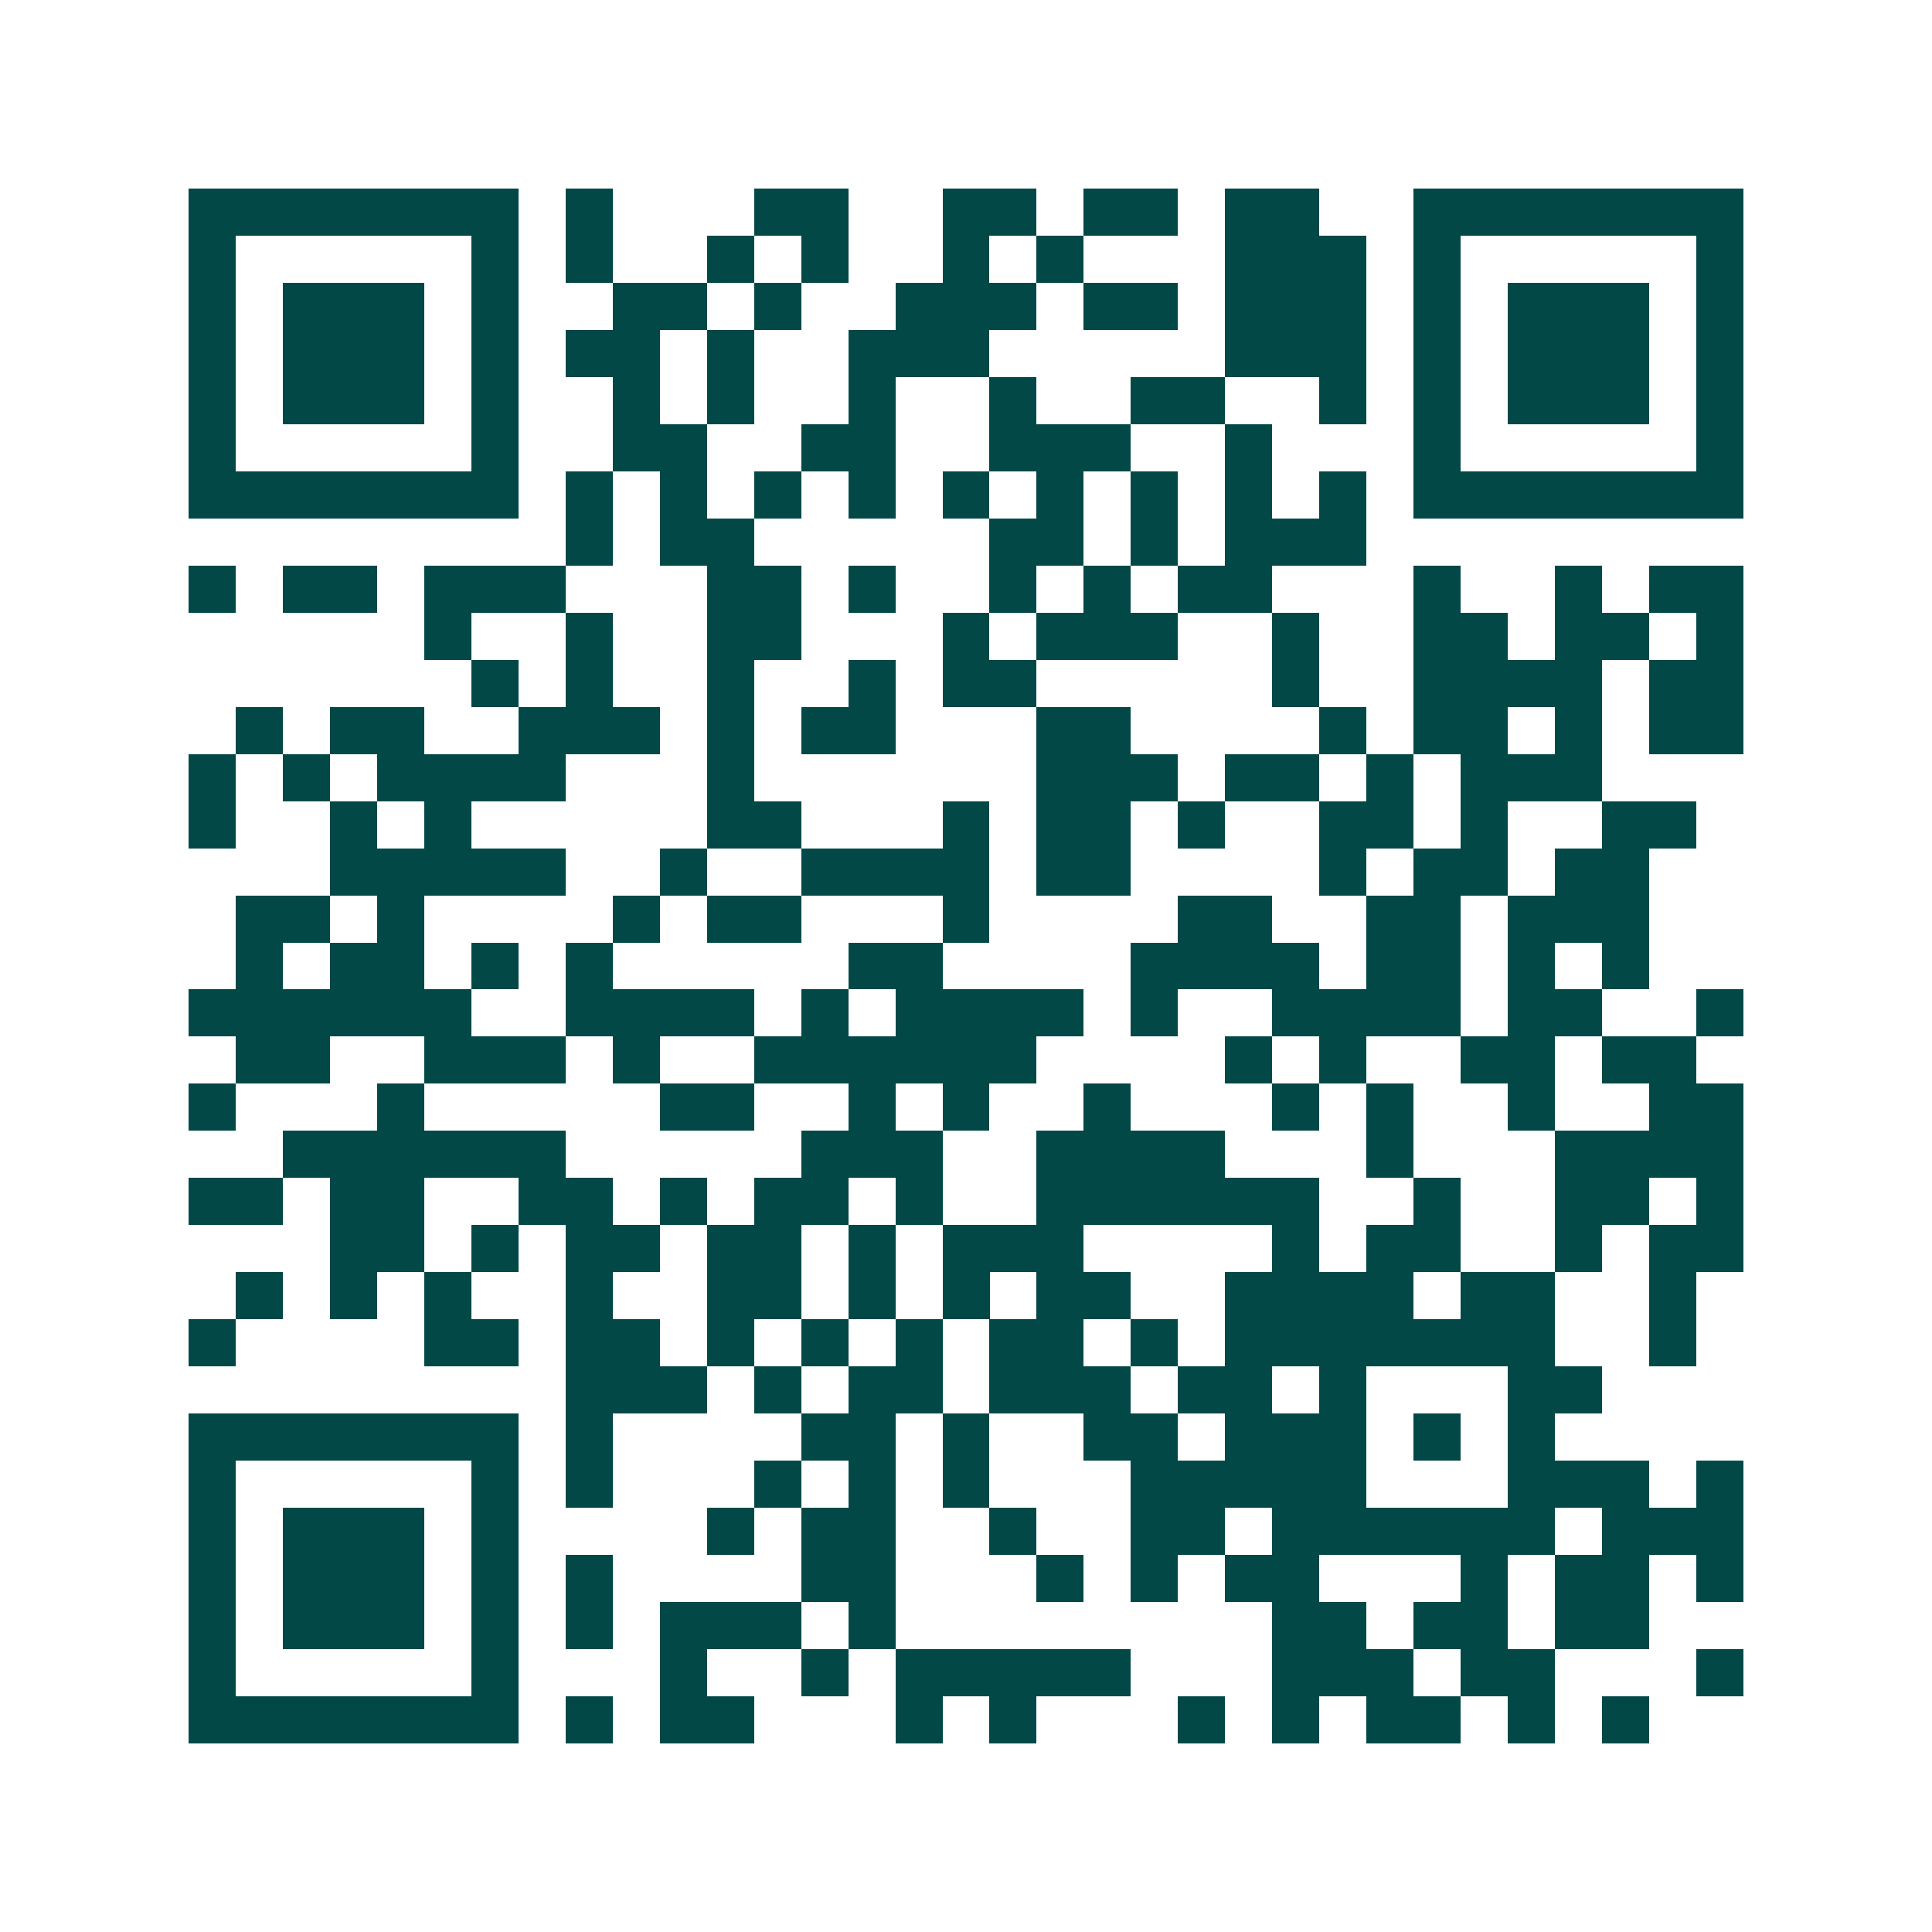 <svg xmlns="http://www.w3.org/2000/svg" width="200" height="200" viewBox="0 0 41 41" shape-rendering="crispEdges"><path fill="#ffffff" d="M0 0h41v41H0z"/><path stroke="#014847" d="M4 4.5h7m1 0h1m3 0h2m2 0h2m1 0h2m1 0h2m2 0h7M4 5.5h1m5 0h1m1 0h1m2 0h1m1 0h1m2 0h1m1 0h1m3 0h3m1 0h1m5 0h1M4 6.5h1m1 0h3m1 0h1m2 0h2m1 0h1m2 0h3m1 0h2m1 0h3m1 0h1m1 0h3m1 0h1M4 7.5h1m1 0h3m1 0h1m1 0h2m1 0h1m2 0h3m5 0h3m1 0h1m1 0h3m1 0h1M4 8.5h1m1 0h3m1 0h1m2 0h1m1 0h1m2 0h1m2 0h1m2 0h2m2 0h1m1 0h1m1 0h3m1 0h1M4 9.5h1m5 0h1m2 0h2m2 0h2m2 0h3m2 0h1m3 0h1m5 0h1M4 10.5h7m1 0h1m1 0h1m1 0h1m1 0h1m1 0h1m1 0h1m1 0h1m1 0h1m1 0h1m1 0h7M12 11.5h1m1 0h2m5 0h2m1 0h1m1 0h3M4 12.5h1m1 0h2m1 0h3m3 0h2m1 0h1m2 0h1m1 0h1m1 0h2m3 0h1m2 0h1m1 0h2M9 13.5h1m2 0h1m2 0h2m3 0h1m1 0h3m2 0h1m2 0h2m1 0h2m1 0h1M10 14.5h1m1 0h1m2 0h1m2 0h1m1 0h2m5 0h1m2 0h4m1 0h2M5 15.5h1m1 0h2m2 0h3m1 0h1m1 0h2m3 0h2m4 0h1m1 0h2m1 0h1m1 0h2M4 16.5h1m1 0h1m1 0h4m3 0h1m6 0h3m1 0h2m1 0h1m1 0h3M4 17.5h1m2 0h1m1 0h1m5 0h2m3 0h1m1 0h2m1 0h1m2 0h2m1 0h1m2 0h2M7 18.5h5m2 0h1m2 0h4m1 0h2m4 0h1m1 0h2m1 0h2M5 19.5h2m1 0h1m4 0h1m1 0h2m3 0h1m4 0h2m2 0h2m1 0h3M5 20.5h1m1 0h2m1 0h1m1 0h1m5 0h2m4 0h4m1 0h2m1 0h1m1 0h1M4 21.5h6m2 0h4m1 0h1m1 0h4m1 0h1m2 0h4m1 0h2m2 0h1M5 22.5h2m2 0h3m1 0h1m2 0h6m4 0h1m1 0h1m2 0h2m1 0h2M4 23.5h1m3 0h1m5 0h2m2 0h1m1 0h1m2 0h1m3 0h1m1 0h1m2 0h1m2 0h2M6 24.5h6m5 0h3m2 0h4m3 0h1m3 0h4M4 25.5h2m1 0h2m2 0h2m1 0h1m1 0h2m1 0h1m2 0h6m2 0h1m2 0h2m1 0h1M7 26.5h2m1 0h1m1 0h2m1 0h2m1 0h1m1 0h3m4 0h1m1 0h2m2 0h1m1 0h2M5 27.5h1m1 0h1m1 0h1m2 0h1m2 0h2m1 0h1m1 0h1m1 0h2m2 0h4m1 0h2m2 0h1M4 28.5h1m4 0h2m1 0h2m1 0h1m1 0h1m1 0h1m1 0h2m1 0h1m1 0h7m2 0h1M12 29.5h3m1 0h1m1 0h2m1 0h3m1 0h2m1 0h1m3 0h2M4 30.5h7m1 0h1m4 0h2m1 0h1m2 0h2m1 0h3m1 0h1m1 0h1M4 31.5h1m5 0h1m1 0h1m3 0h1m1 0h1m1 0h1m3 0h5m3 0h3m1 0h1M4 32.5h1m1 0h3m1 0h1m4 0h1m1 0h2m2 0h1m2 0h2m1 0h6m1 0h3M4 33.5h1m1 0h3m1 0h1m1 0h1m4 0h2m3 0h1m1 0h1m1 0h2m3 0h1m1 0h2m1 0h1M4 34.5h1m1 0h3m1 0h1m1 0h1m1 0h3m1 0h1m8 0h2m1 0h2m1 0h2M4 35.5h1m5 0h1m3 0h1m2 0h1m1 0h5m3 0h3m1 0h2m3 0h1M4 36.5h7m1 0h1m1 0h2m3 0h1m1 0h1m3 0h1m1 0h1m1 0h2m1 0h1m1 0h1"/></svg>
